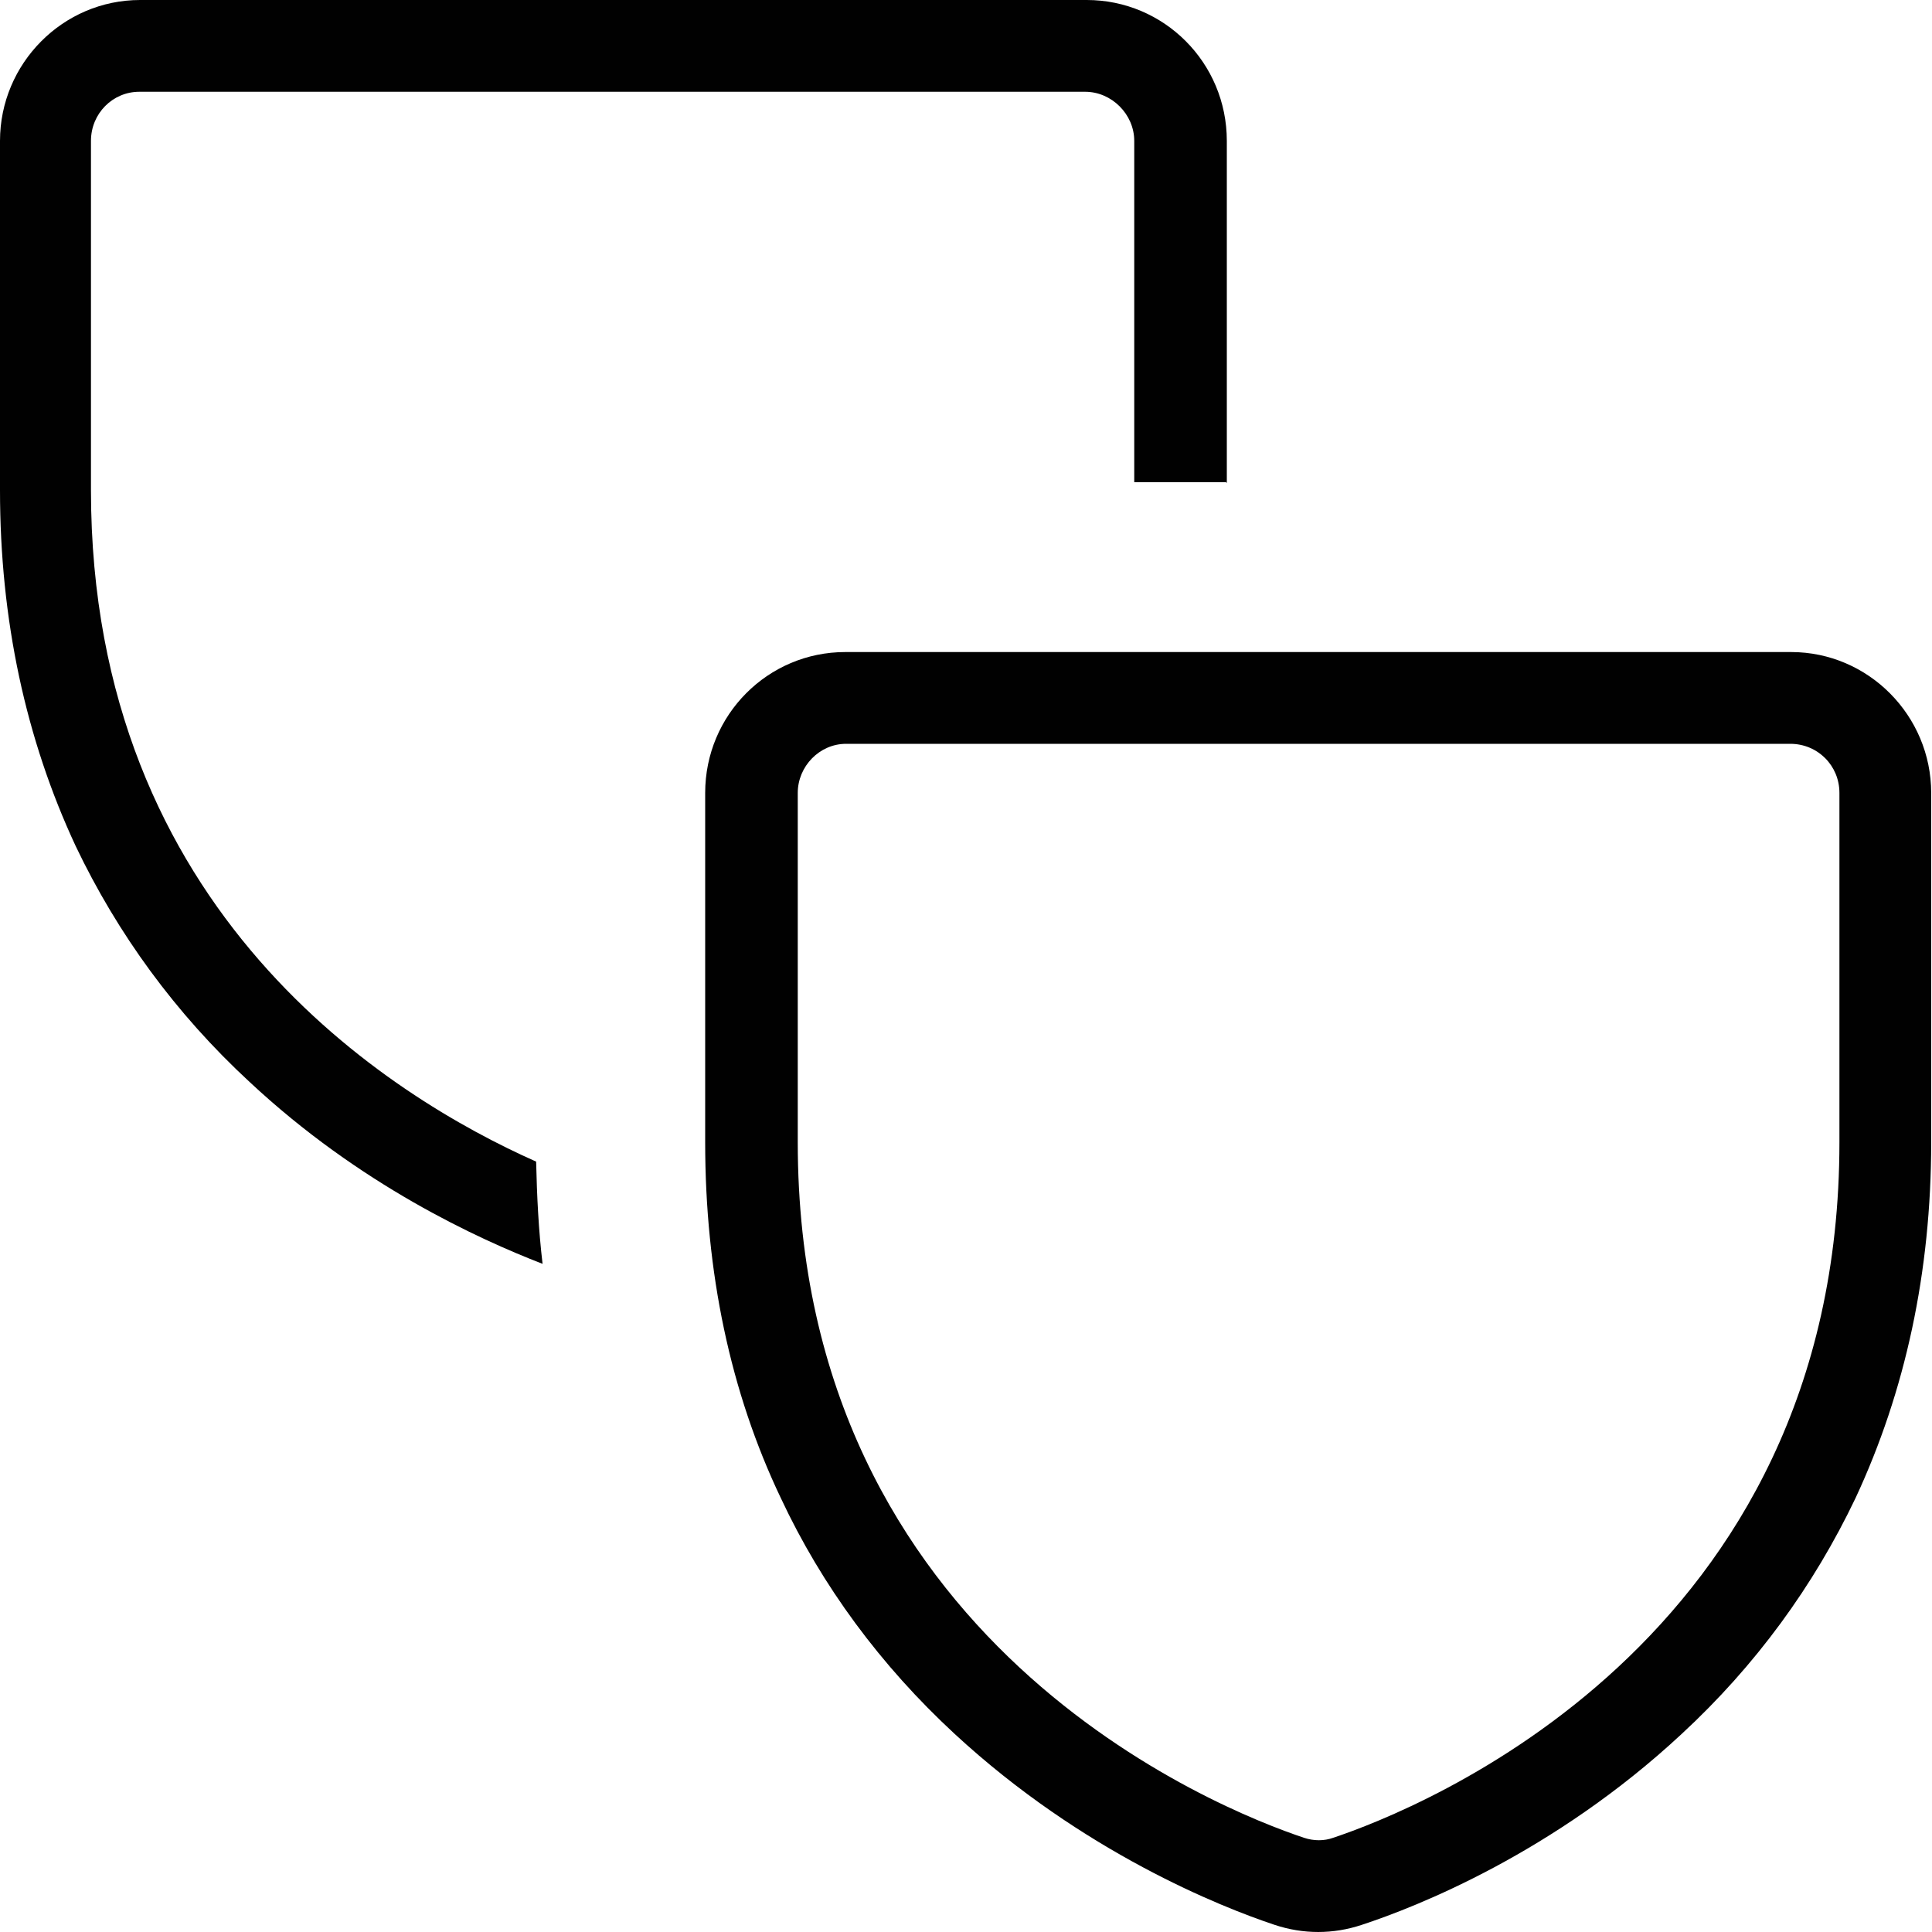 <?xml version="1.0" encoding="UTF-8"?>
<svg id="Calque_1" data-name="Calque 1" xmlns="http://www.w3.org/2000/svg" viewBox="0 0 24 24">
  <defs>
    <style>
      .cls-1 {
        fill: #010101;
      }
    </style>
  </defs>
  <path class="cls-1" d="m15.24,6V1.75c0-.97-.78-1.75-1.74-1.75H1.74C.78,0,0,.79,0,1.75v4.34c0,1.61.32,3.09.94,4.42.52,1.09,1.24,2.08,2.16,2.93,1.37,1.28,2.84,1.95,3.64,2.26-.05-.42-.07-.84-.08-1.27-1.8-.8-5.53-3.09-5.53-8.34V1.75c0-.34.27-.61.6-.61h11.75c.33,0,.61.28.61.61v4.24h1.14Z"/>
  <path class="cls-1" d="m16.38,24c-.19,0-.37-.03-.55-.09-.66-.22-2.38-.9-3.97-2.37-.92-.85-1.65-1.84-2.16-2.93-.63-1.32-.94-2.81-.94-4.42v-4.34c0-.97.78-1.75,1.74-1.75h11.75c.96,0,1.74.79,1.74,1.75v4.34c0,1.61-.32,3.09-.94,4.42-.52,1.09-1.24,2.08-2.16,2.93-1.59,1.48-3.3,2.15-3.97,2.37-.18.06-.36.09-.55.09Zm-5.87-14.76c-.33,0-.6.28-.6.61v4.34c0,6.22,5.24,8.29,6.29,8.64h0c.12.04.25.04.36,0h0c1.05-.35,6.29-2.42,6.29-8.64v-4.34c0-.34-.27-.61-.61-.61h-11.75Z"/>
</svg>